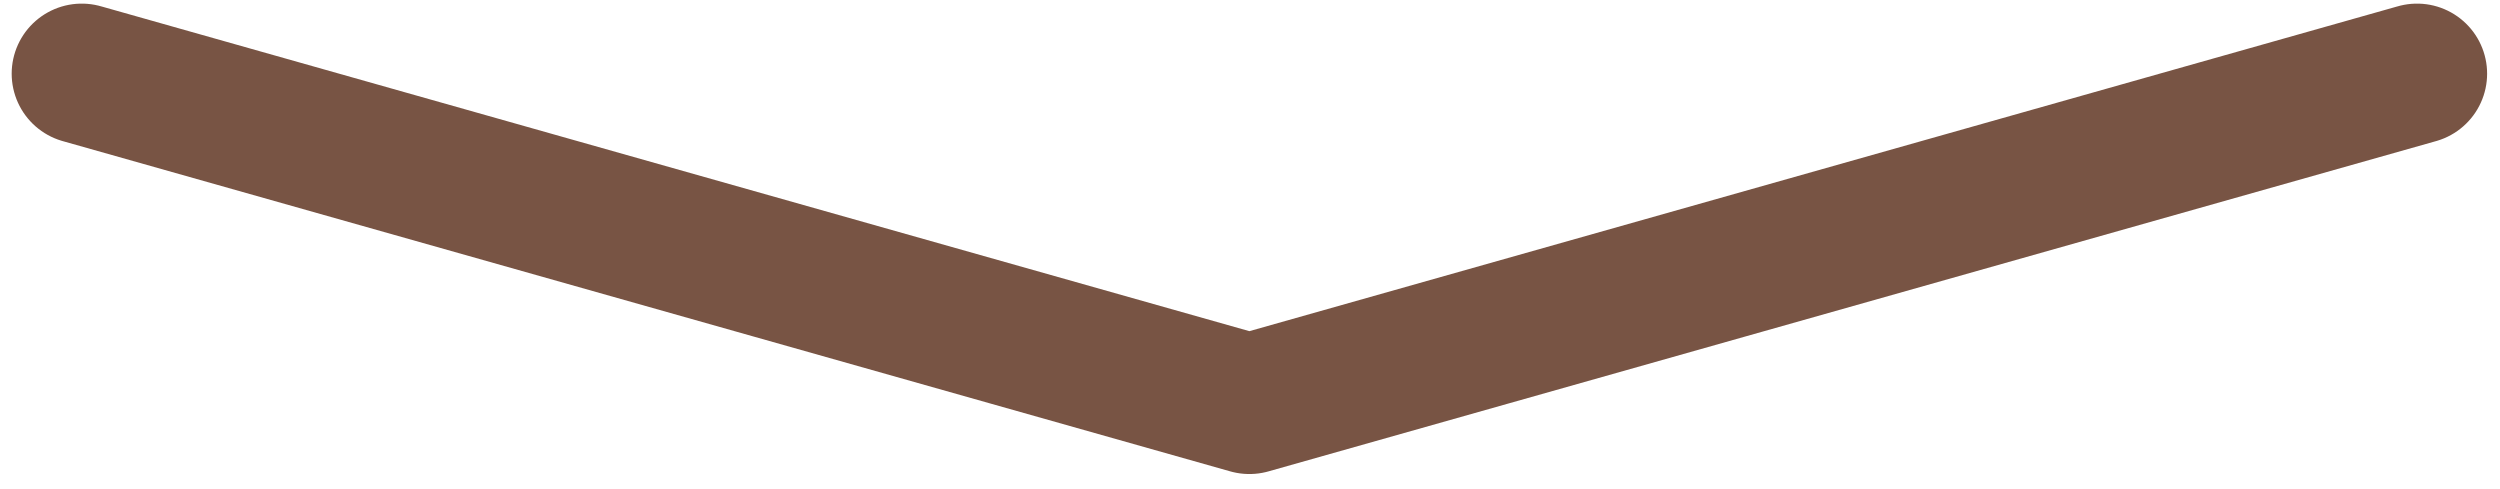<?xml version="1.0" encoding="UTF-8"?> <svg xmlns="http://www.w3.org/2000/svg" width="138" height="27" viewBox="0 0 138 27" fill="none"> <path d="M133.421 4.067L68.966 22.299L4.512 4.067" stroke="#785444" stroke-width="7.735" stroke-linecap="round" stroke-linejoin="round"></path> </svg> 